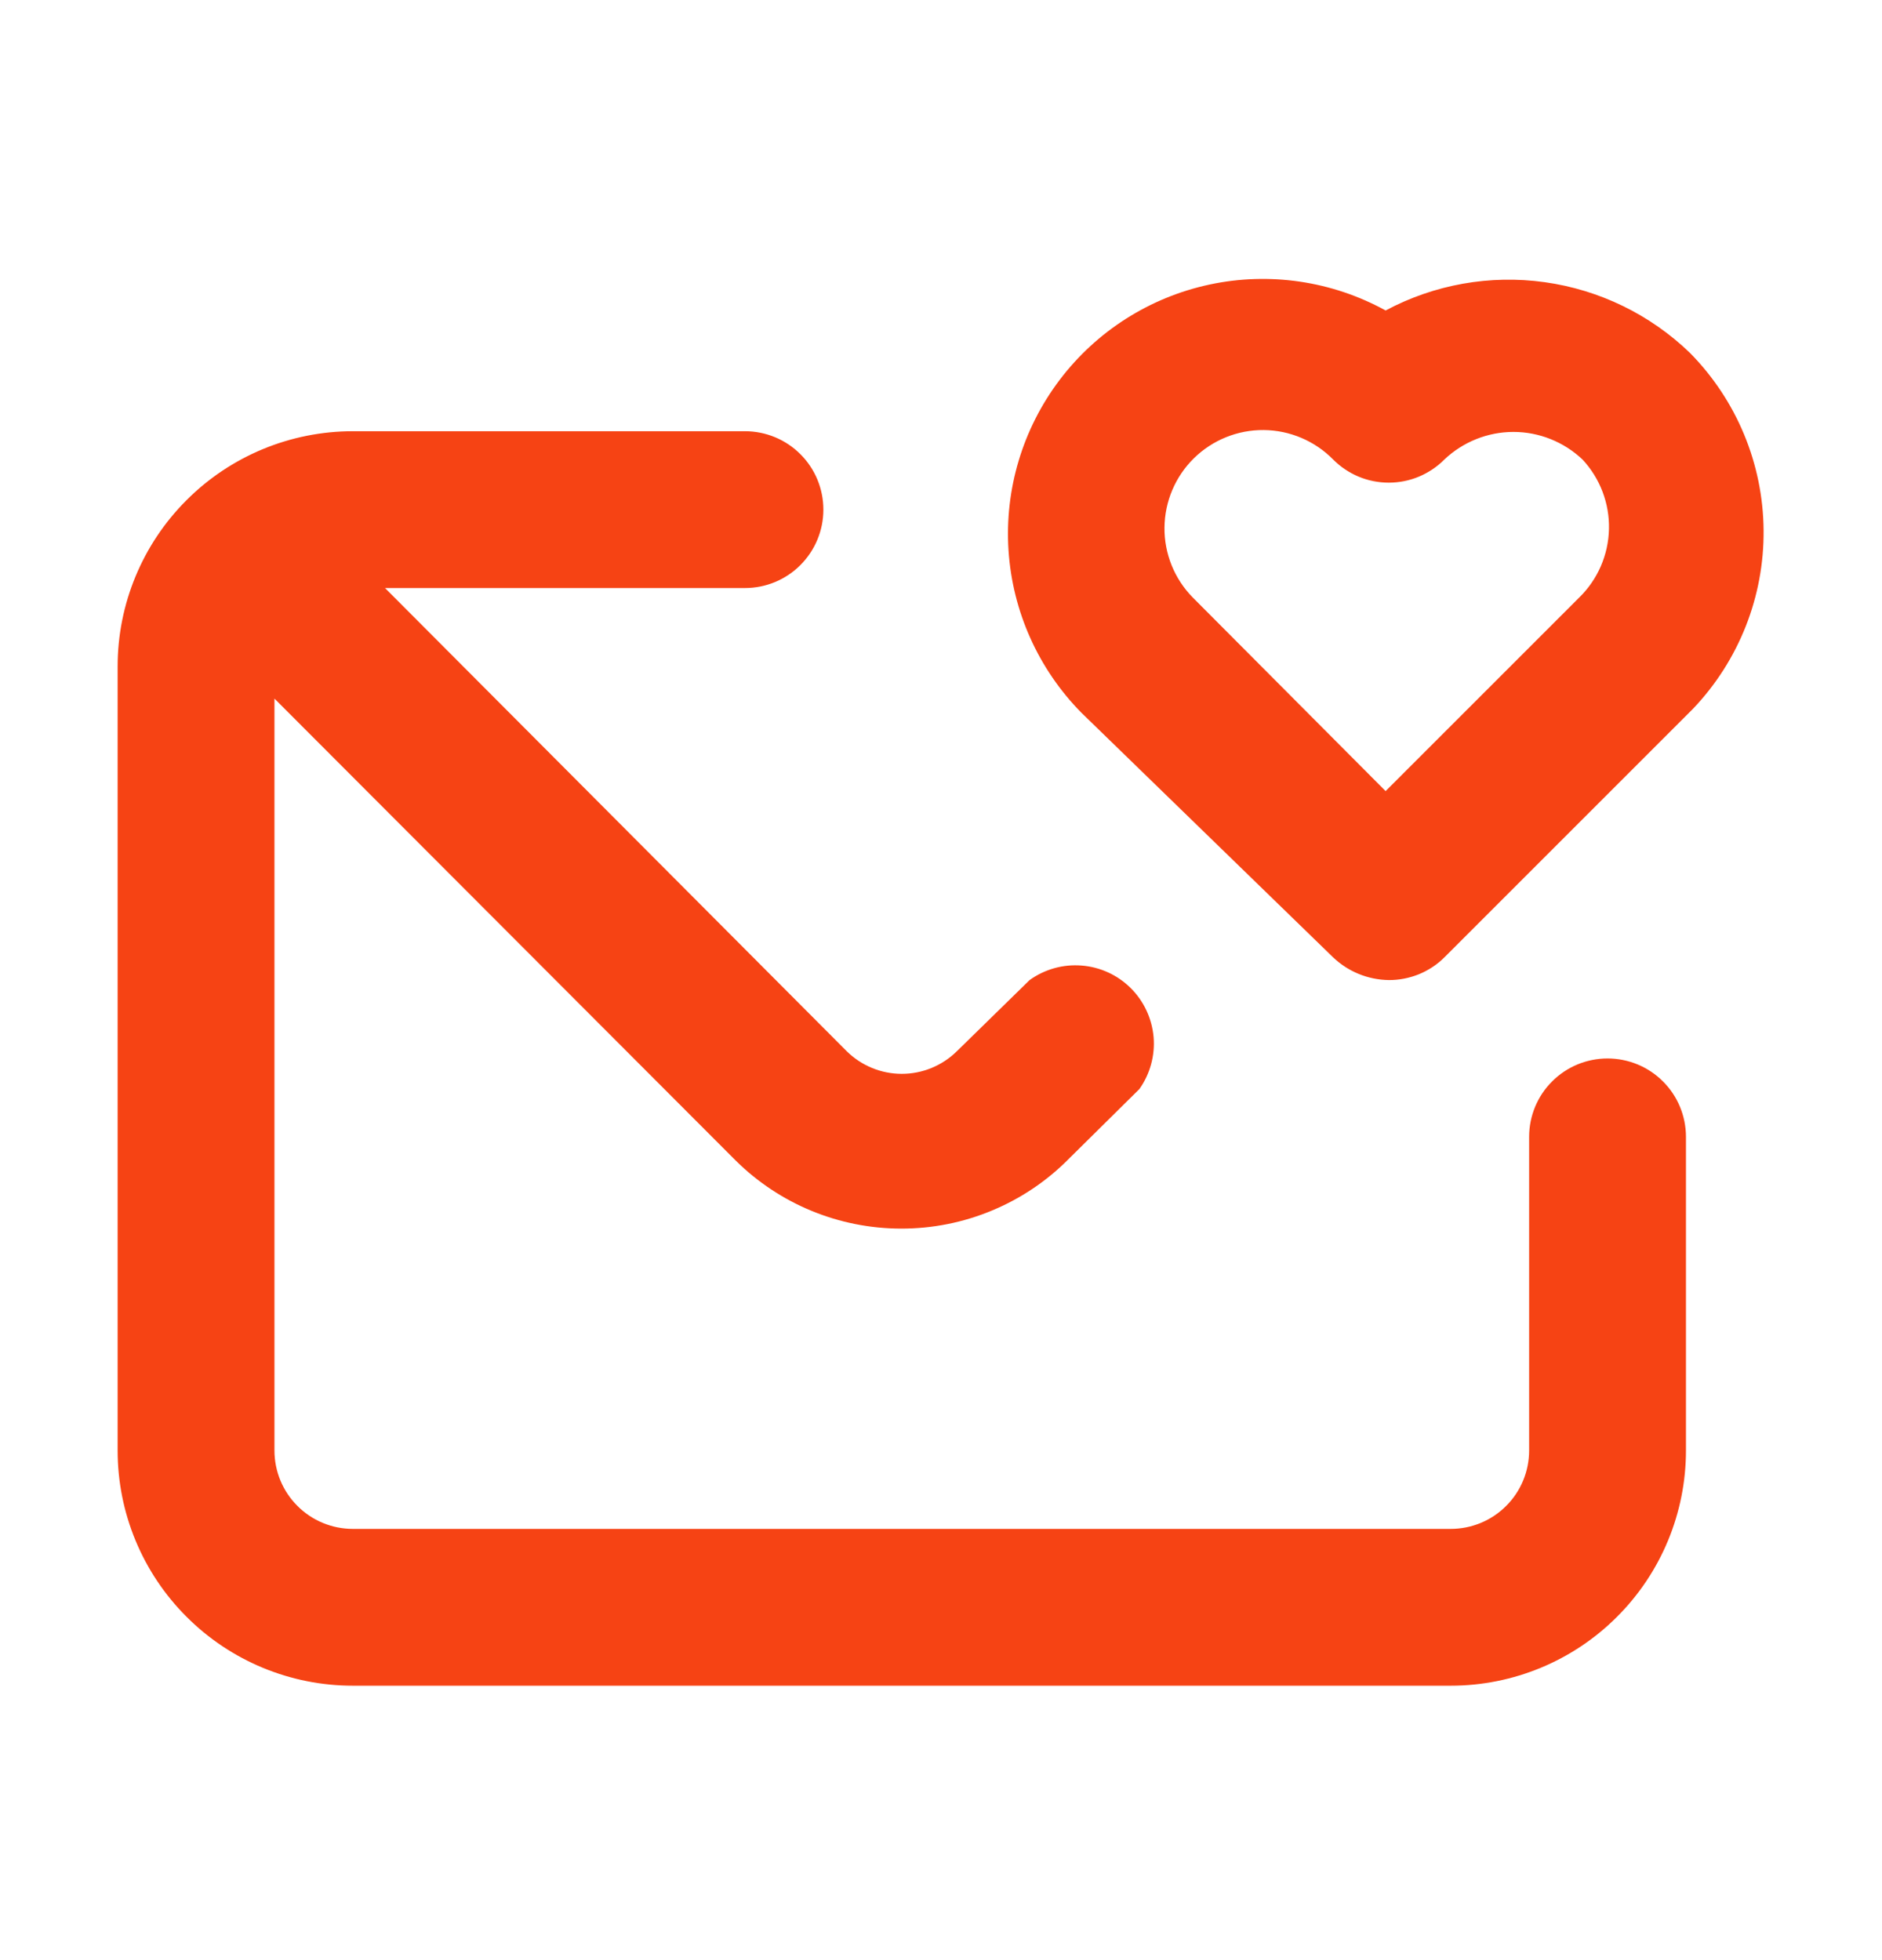 <svg width="24" height="25" viewBox="0 0 24 25" fill="none" xmlns="http://www.w3.org/2000/svg">
<path d="M20.5 13.5C20.235 13.5 19.98 13.605 19.793 13.793C19.605 13.98 19.5 14.235 19.5 14.5V18.5C19.5 18.765 19.395 19.02 19.207 19.207C19.02 19.395 18.765 19.5 18.5 19.5H4.5C4.235 19.5 3.98 19.395 3.793 19.207C3.605 19.02 3.5 18.765 3.5 18.5V8.91L9.38 14.8C9.941 15.357 10.7 15.669 11.49 15.67C11.89 15.671 12.287 15.592 12.656 15.437C13.025 15.283 13.36 15.056 13.64 14.77L14.53 13.89C14.667 13.697 14.731 13.461 14.711 13.226C14.69 12.99 14.587 12.769 14.419 12.602C14.251 12.435 14.029 12.333 13.793 12.315C13.557 12.296 13.322 12.362 13.13 12.5L12.2 13.41C12.013 13.593 11.762 13.696 11.5 13.696C11.238 13.696 10.987 13.593 10.8 13.41L4.91 7.5H9.5C9.765 7.5 10.02 7.395 10.207 7.207C10.395 7.019 10.5 6.765 10.5 6.5C10.5 6.235 10.395 5.98 10.207 5.793C10.02 5.605 9.765 5.5 9.5 5.5H4.5C3.704 5.5 2.941 5.816 2.379 6.379C1.816 6.941 1.5 7.704 1.5 8.5V18.5C1.5 19.296 1.816 20.059 2.379 20.621C2.941 21.184 3.704 21.5 4.5 21.5H18.5C19.296 21.5 20.059 21.184 20.621 20.621C21.184 20.059 21.5 19.296 21.5 18.5V14.5C21.5 14.235 21.395 13.98 21.207 13.793C21.02 13.605 20.765 13.5 20.5 13.5ZM21.55 4.5C21.043 4.011 20.395 3.696 19.698 3.599C19.001 3.502 18.291 3.628 17.67 3.96C16.986 3.584 16.189 3.466 15.426 3.629C14.662 3.792 13.983 4.224 13.512 4.847C13.041 5.47 12.81 6.241 12.861 7.02C12.912 7.799 13.242 8.534 13.79 9.09L17 12.21C17.192 12.393 17.445 12.496 17.71 12.5C17.842 12.501 17.972 12.475 18.094 12.426C18.216 12.376 18.327 12.303 18.42 12.21L21.59 9.04C22.175 8.426 22.498 7.609 22.49 6.762C22.483 5.914 22.145 5.103 21.55 4.5ZM20.14 7.62L17.67 10.09L15.21 7.62C15.094 7.502 15.003 7.363 14.941 7.21C14.88 7.058 14.848 6.894 14.85 6.729C14.853 6.396 14.988 6.078 15.225 5.845C15.462 5.612 15.783 5.482 16.116 5.485C16.448 5.488 16.767 5.623 17 5.86C17.093 5.954 17.204 6.028 17.325 6.079C17.447 6.13 17.578 6.156 17.71 6.156C17.842 6.156 17.973 6.13 18.095 6.079C18.216 6.028 18.327 5.954 18.42 5.86C18.658 5.635 18.973 5.509 19.3 5.509C19.627 5.509 19.942 5.635 20.18 5.86C20.404 6.1 20.526 6.419 20.518 6.748C20.511 7.077 20.375 7.39 20.14 7.62Z" fill="#F64314"/>
</svg>
